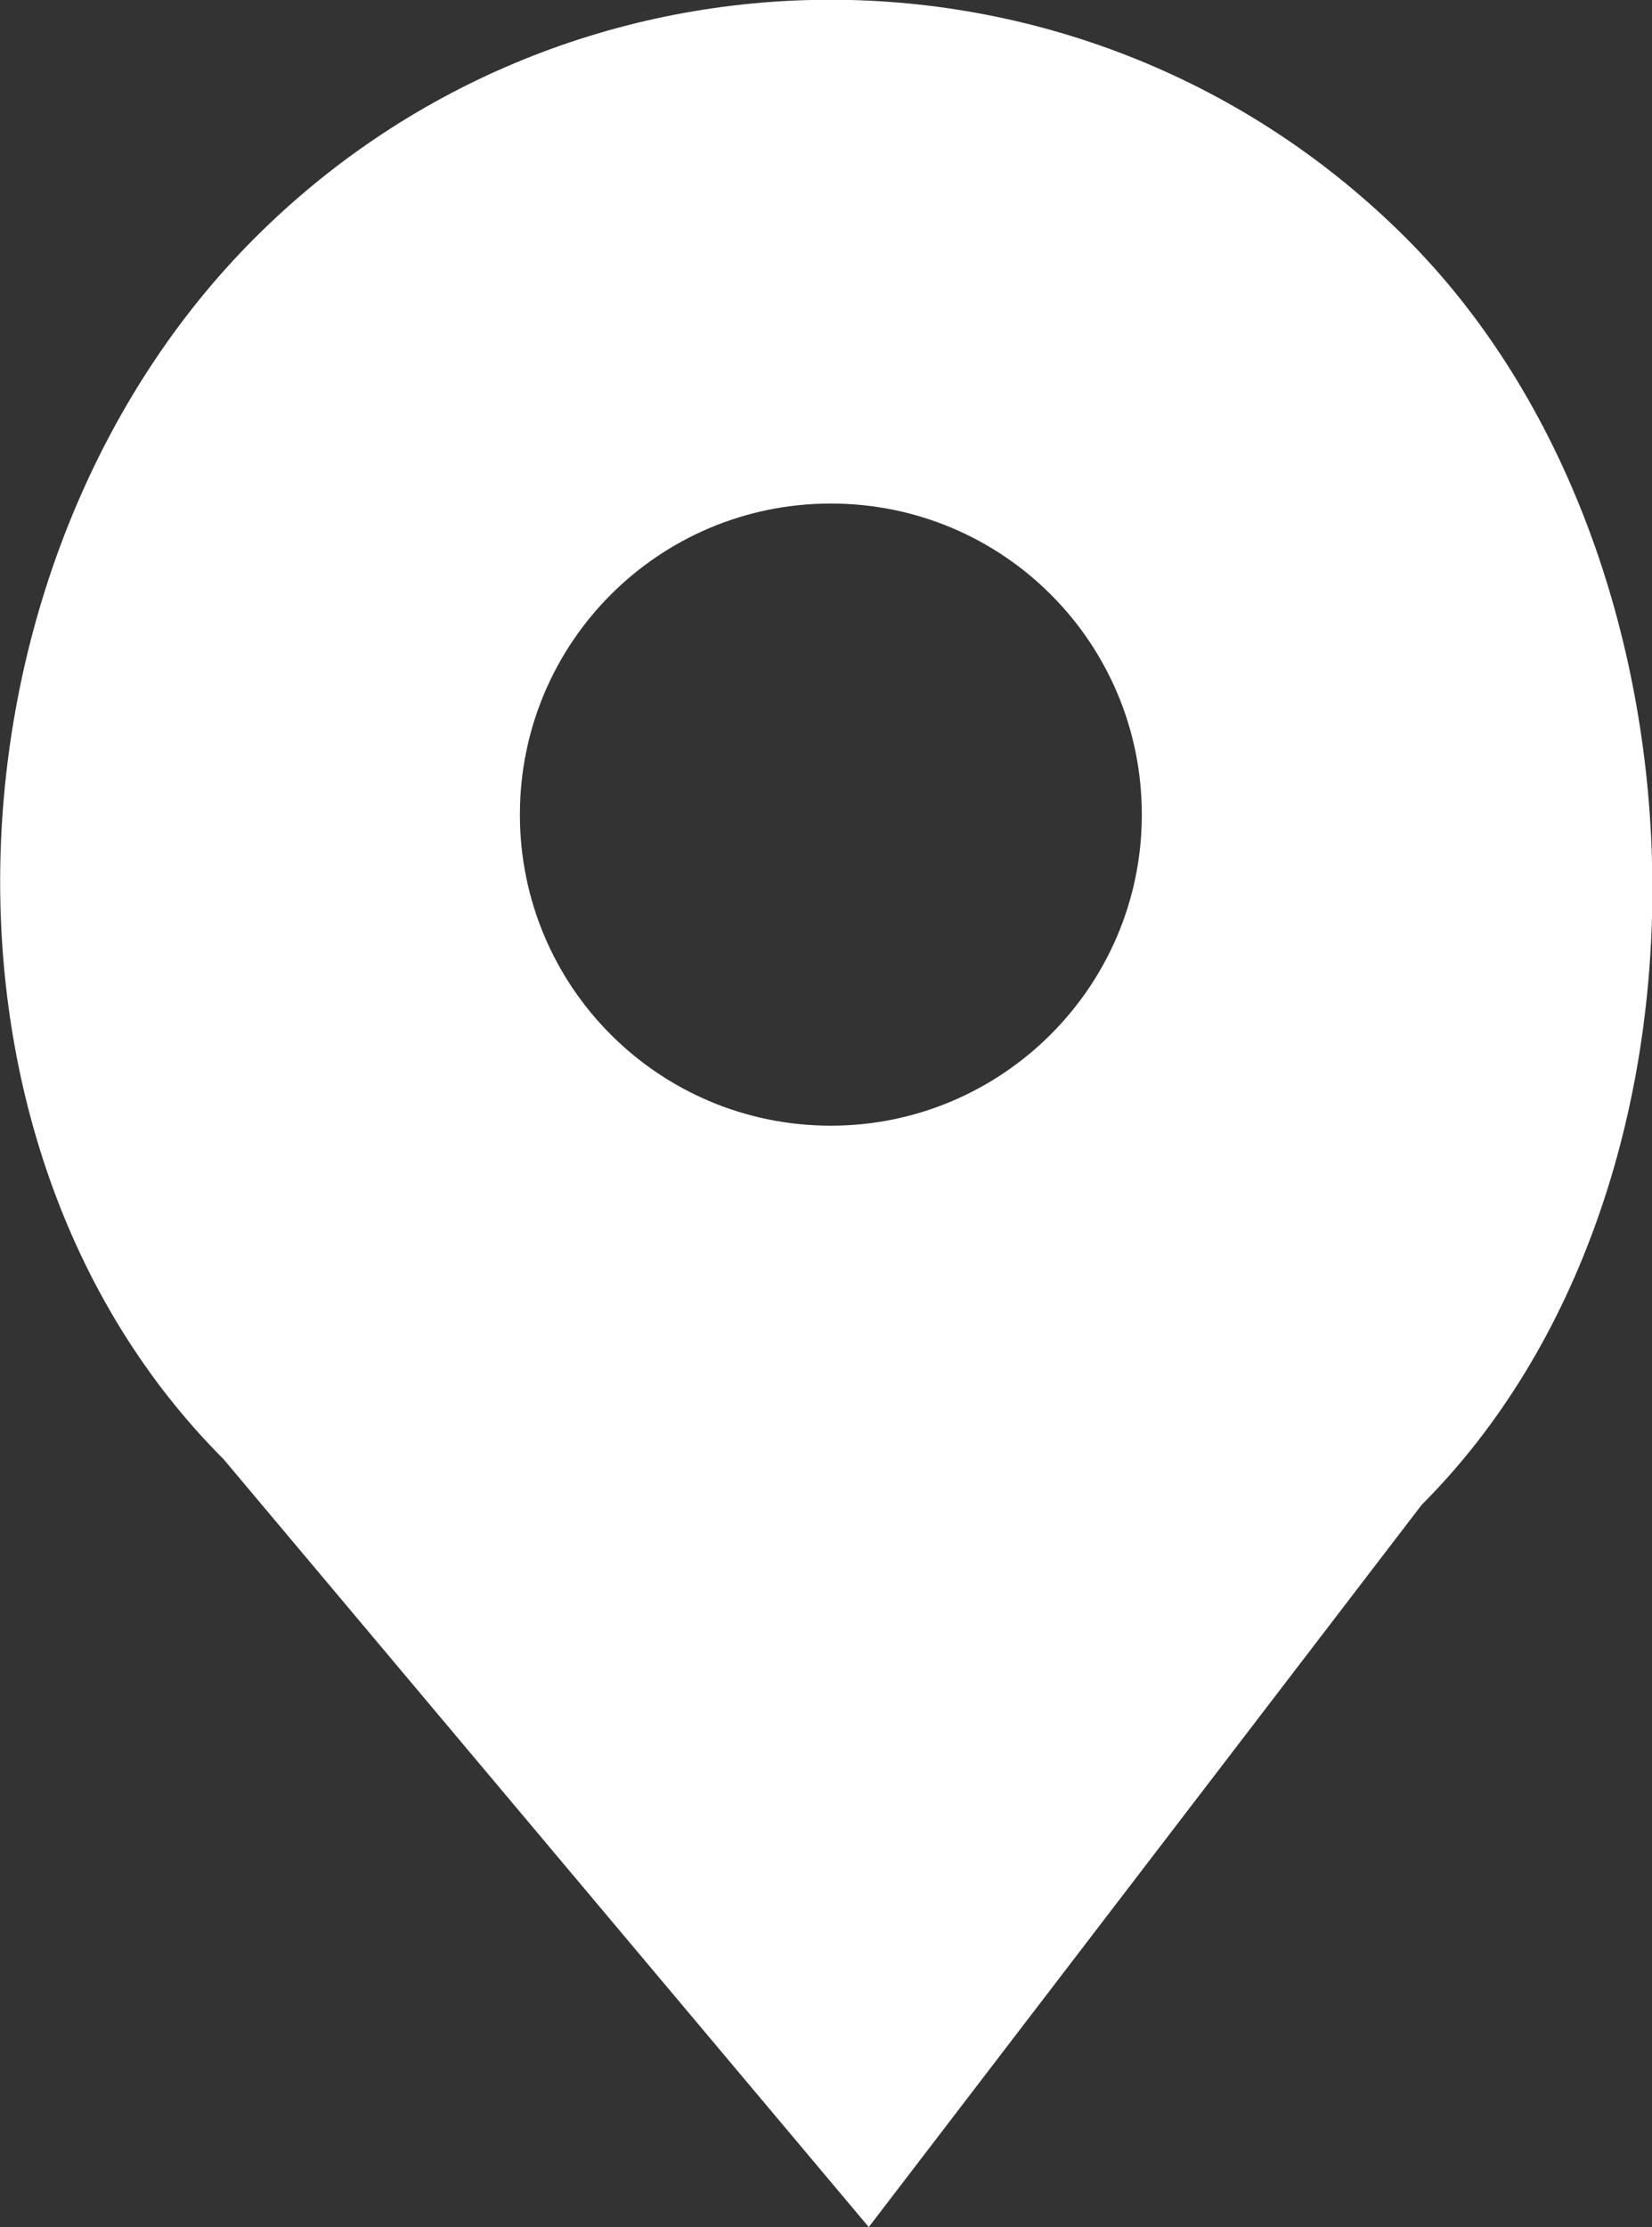 <?xml version="1.0" encoding="UTF-8"?>
<svg id="_レイヤー_2" data-name="レイヤー 2" xmlns="http://www.w3.org/2000/svg" viewBox="0 0 17 22.91">
  <rect x="0" y="0" width="17" height="22.91" fill="#333333" stroke="none"/>
  <defs>
    <style>
      .cls-1 {
        fill: #fff;
        stroke-width: 0px;
      }
    </style>
  </defs>
  <g id="MainVisual">
    <path class="cls-1" d="m14.47,2.45C11.2-.82,5.89-.82,2.62,2.45c-3.27,3.27-3.59,9.29-.32,12.56l6.64,7.9,5.69-7.43c3.27-3.27,3.11-9.76-.16-13.03Zm-5.92,9.13c-1.77,0-3.2-1.43-3.2-3.2s1.43-3.2,3.2-3.2,3.2,1.43,3.2,3.2-1.44,3.2-3.2,3.2Z"/>
  </g>
</svg>